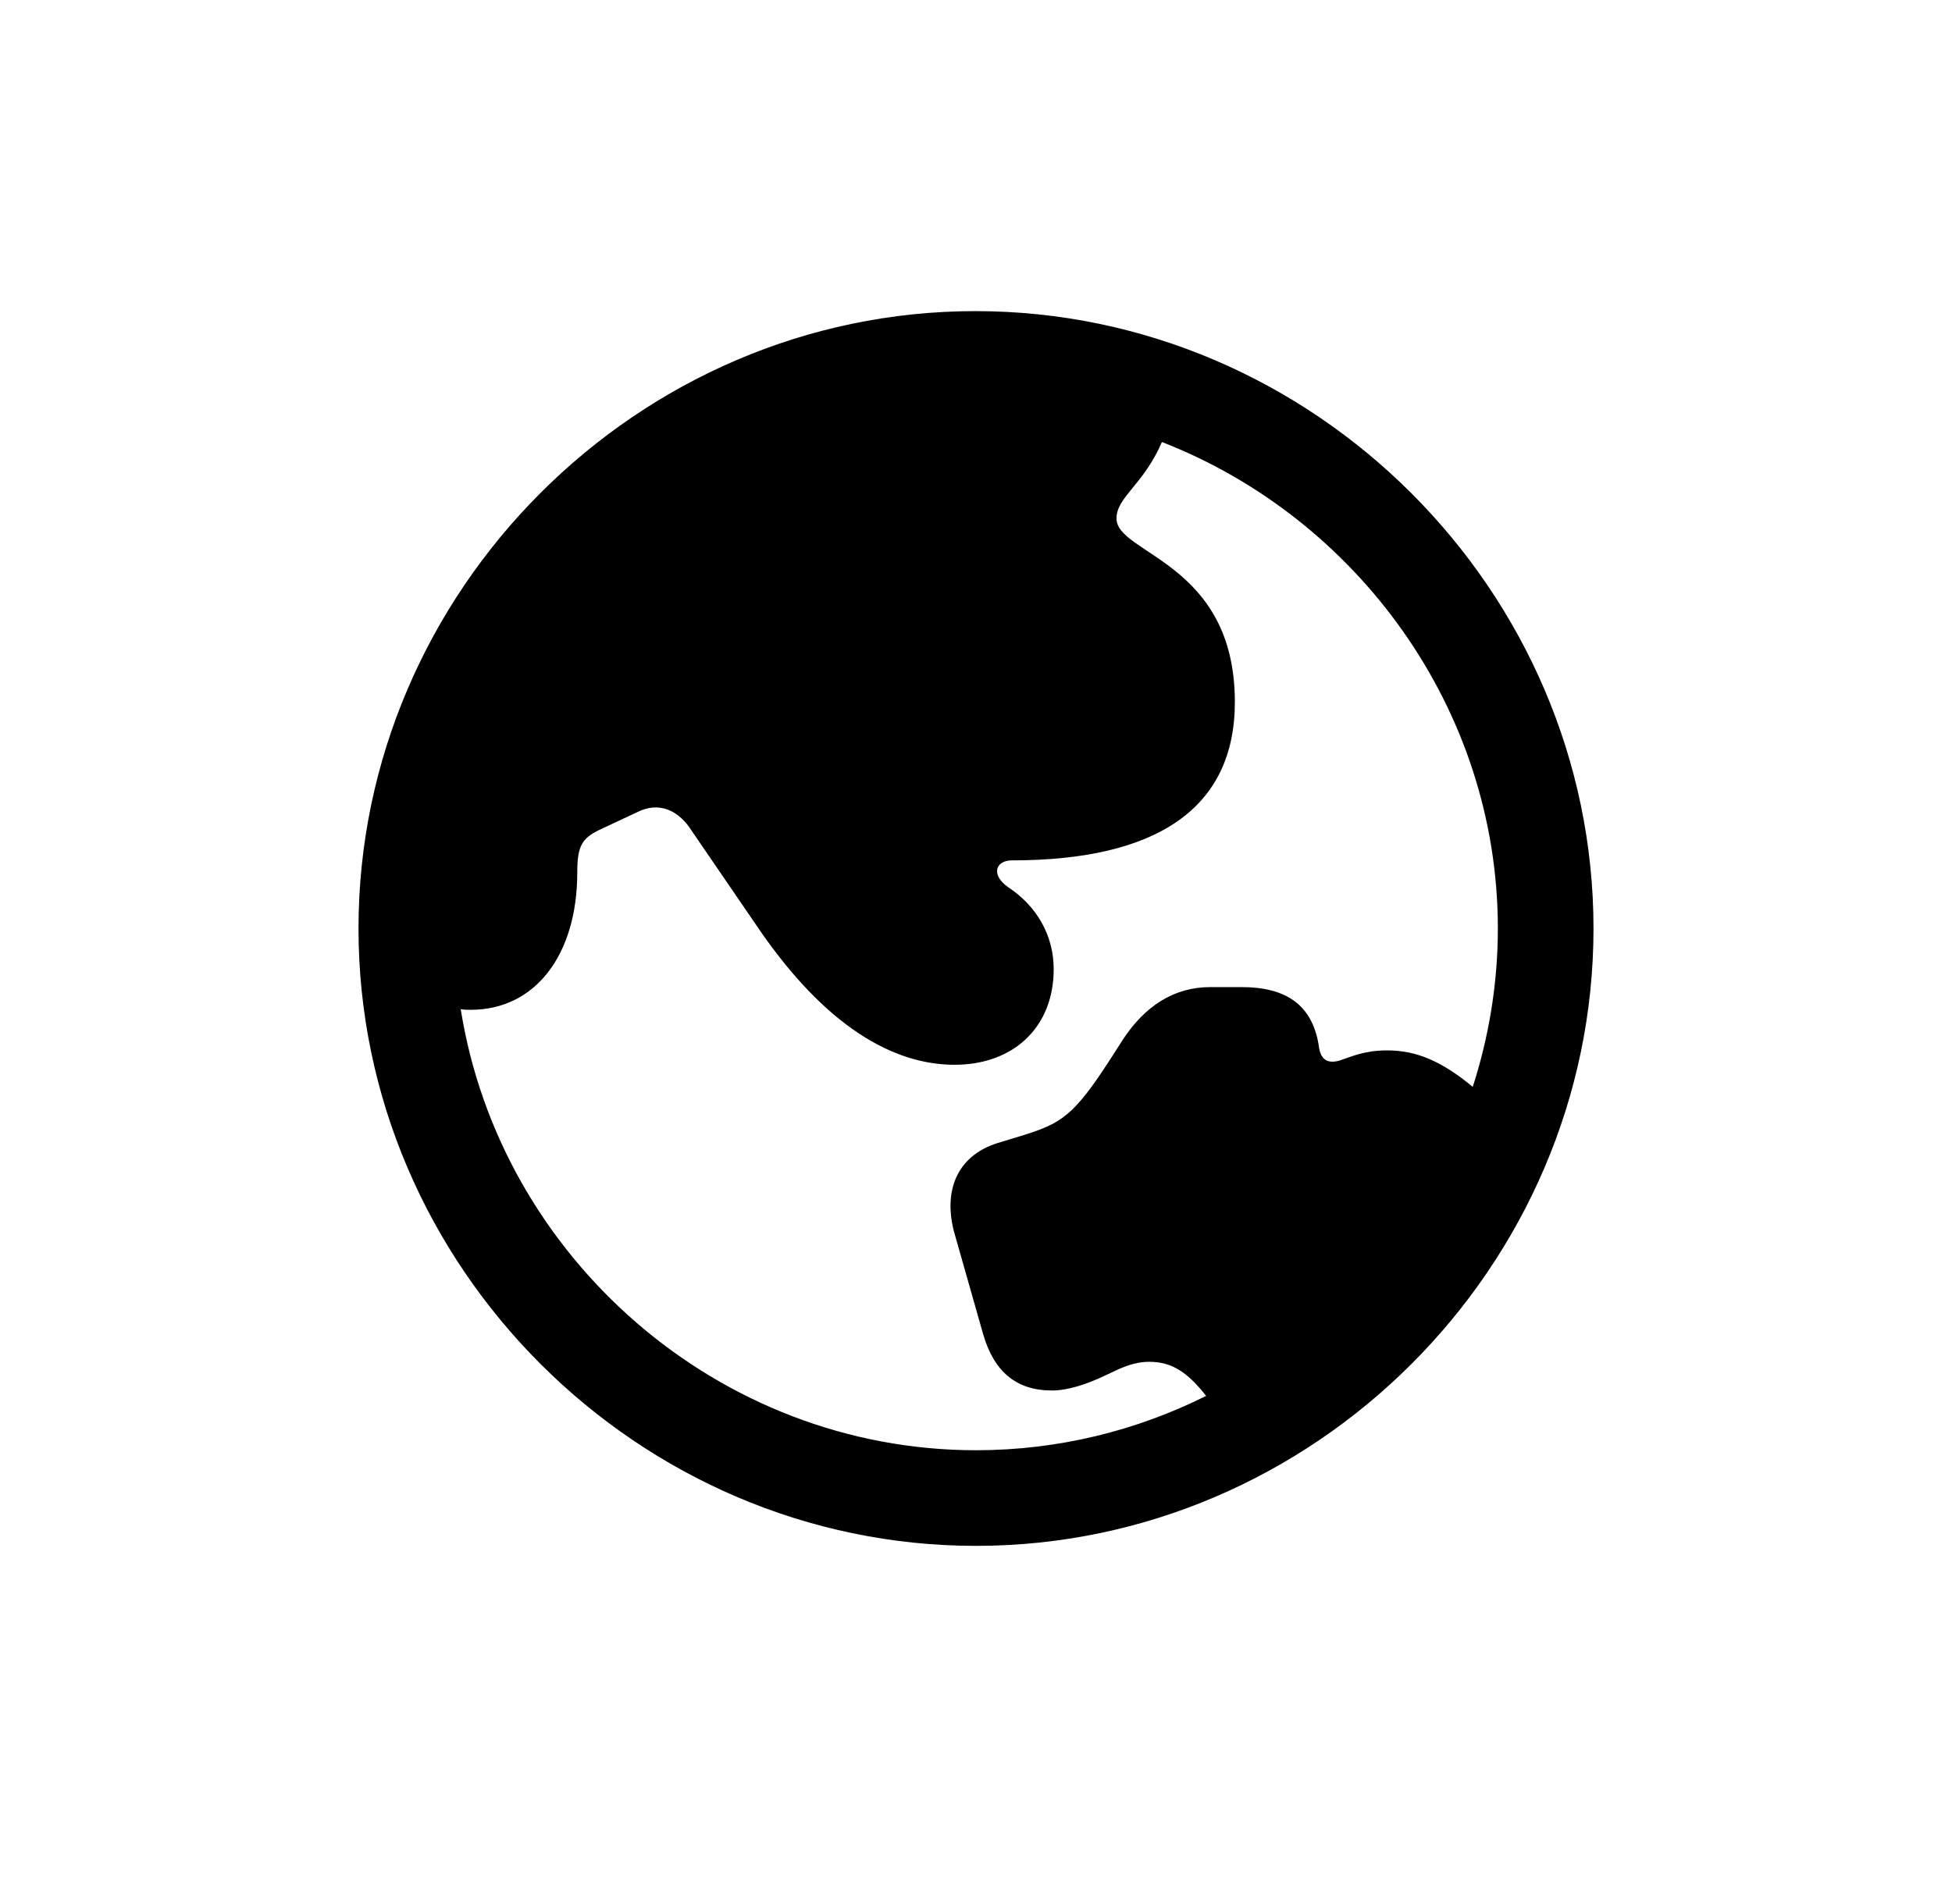 <svg width="41" height="40" viewBox="0 0 41 40" fill="none" xmlns="http://www.w3.org/2000/svg">
<path d="M20.5 32.476C27.594 32.476 33.47 26.613 33.47 19.506C33.47 12.412 27.594 6.536 20.487 6.536C13.393 6.536 7.53 12.412 7.53 19.506C7.53 26.613 13.406 32.476 20.5 32.476ZM20.5 30.467C15.088 30.467 10.505 26.412 9.677 21.201C9.752 21.214 9.815 21.214 9.89 21.214C11.234 21.214 12.125 20.071 12.125 18.326C12.125 17.773 12.226 17.61 12.59 17.434L13.393 17.058C13.82 16.844 14.21 17.008 14.473 17.372L15.967 19.556C17.348 21.553 18.755 22.369 20.048 22.369C21.291 22.369 22.132 21.578 22.132 20.36C22.132 19.644 21.768 19.029 21.178 18.64C20.801 18.376 20.914 18.075 21.253 18.075C24.317 18.075 25.937 16.97 25.937 14.748C25.937 11.809 23.451 11.646 23.451 10.893C23.451 10.441 24.016 10.19 24.405 9.286C28.498 10.88 31.461 14.886 31.461 19.506C31.461 20.661 31.273 21.779 30.934 22.833C30.281 22.294 29.754 22.067 29.138 22.067C28.661 22.067 28.398 22.193 28.134 22.281C27.87 22.356 27.745 22.243 27.707 22.017C27.581 21.101 27.004 20.737 26.075 20.737H25.422C24.656 20.737 24.041 21.138 23.576 21.854L23.375 22.168C23.061 22.658 22.785 23.059 22.509 23.323C22.245 23.562 22.044 23.675 21.529 23.838L20.952 24.014C20.073 24.29 19.809 25.056 20.048 25.91L20.651 28.032C20.877 28.81 21.341 29.212 22.095 29.212C22.421 29.212 22.823 29.086 23.237 28.885L23.425 28.797C23.714 28.659 23.928 28.609 24.141 28.609C24.631 28.609 24.957 28.848 25.334 29.325C23.877 30.053 22.233 30.467 20.5 30.467Z" fill="currentColor"/>
</svg>
